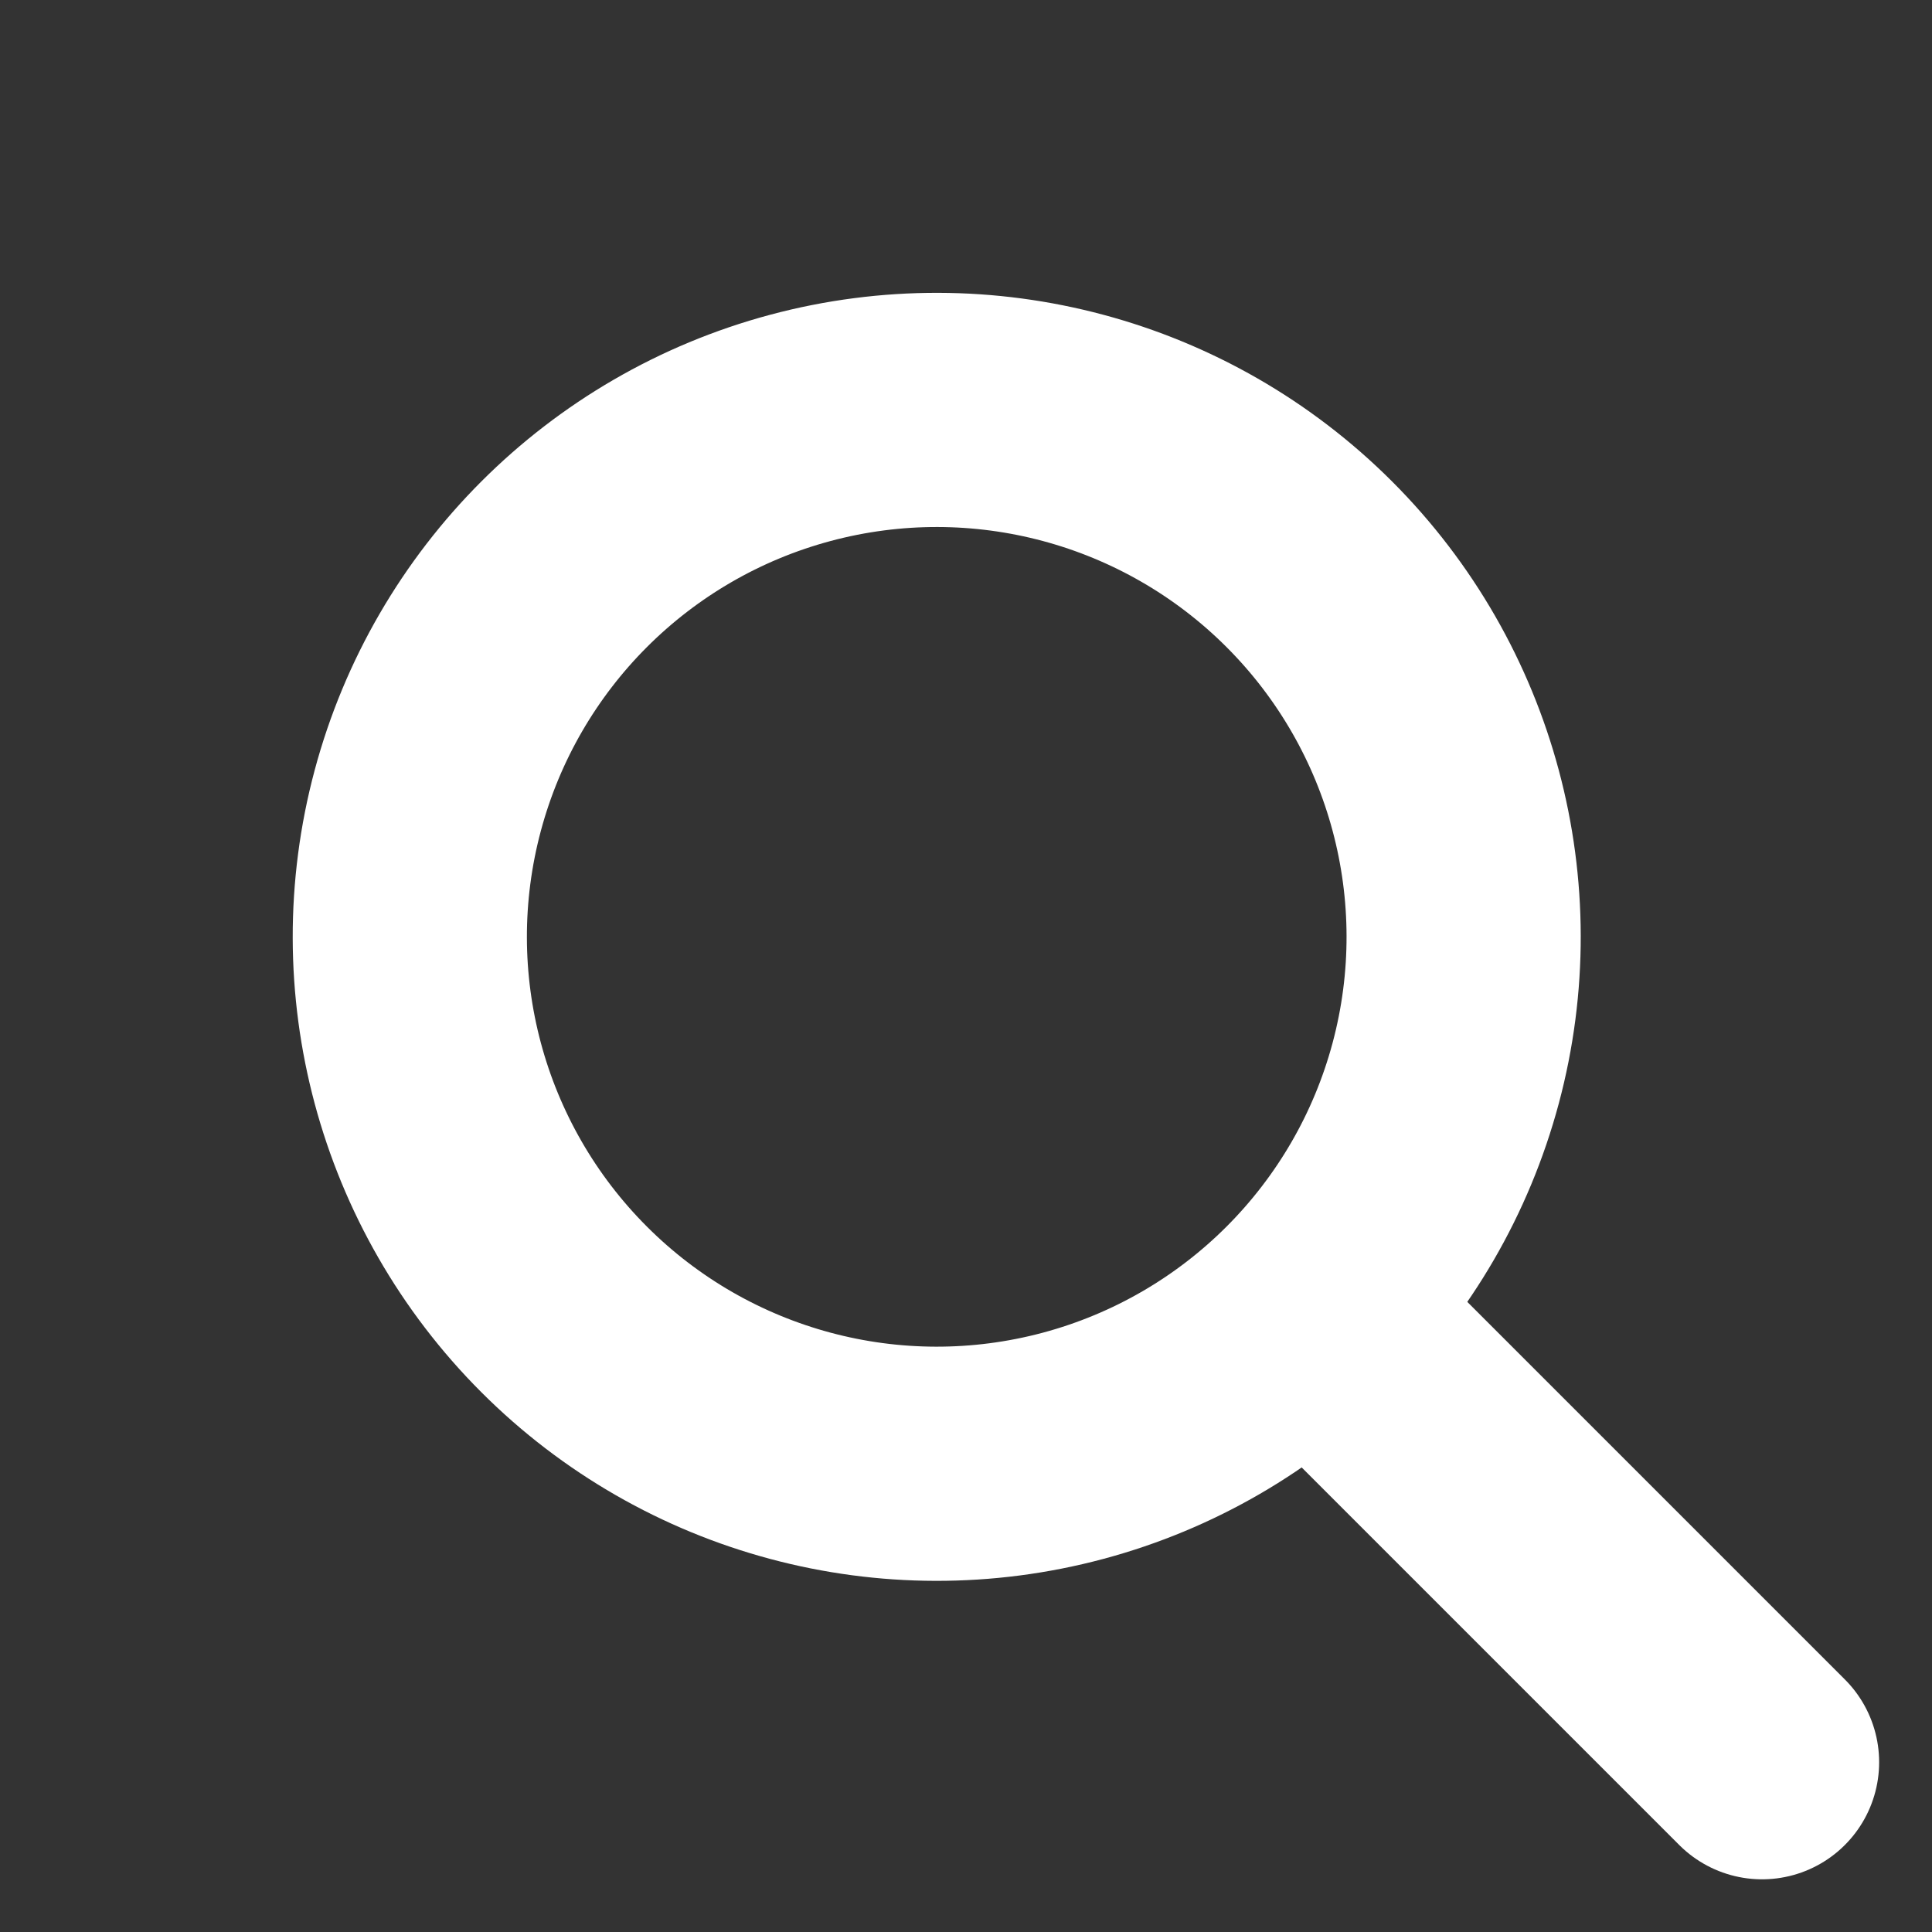 <svg width="33" height="33" viewBox="0 0 33 33" fill="none" xmlns="http://www.w3.org/2000/svg">
<rect x="0" y="0" width="33" height="33" fill="#333333" stroke="none"/>
<circle cx="16" cy="16.002" r="9" transform="rotate(-45 16 16.002)" stroke="white" stroke-width="4" stroke-linejoin="round"/>
<path d="M23.097 23.1L30.097 30.1" stroke="white" stroke-width="4" stroke-linecap="round" stroke-linejoin="round"/>
</svg>
